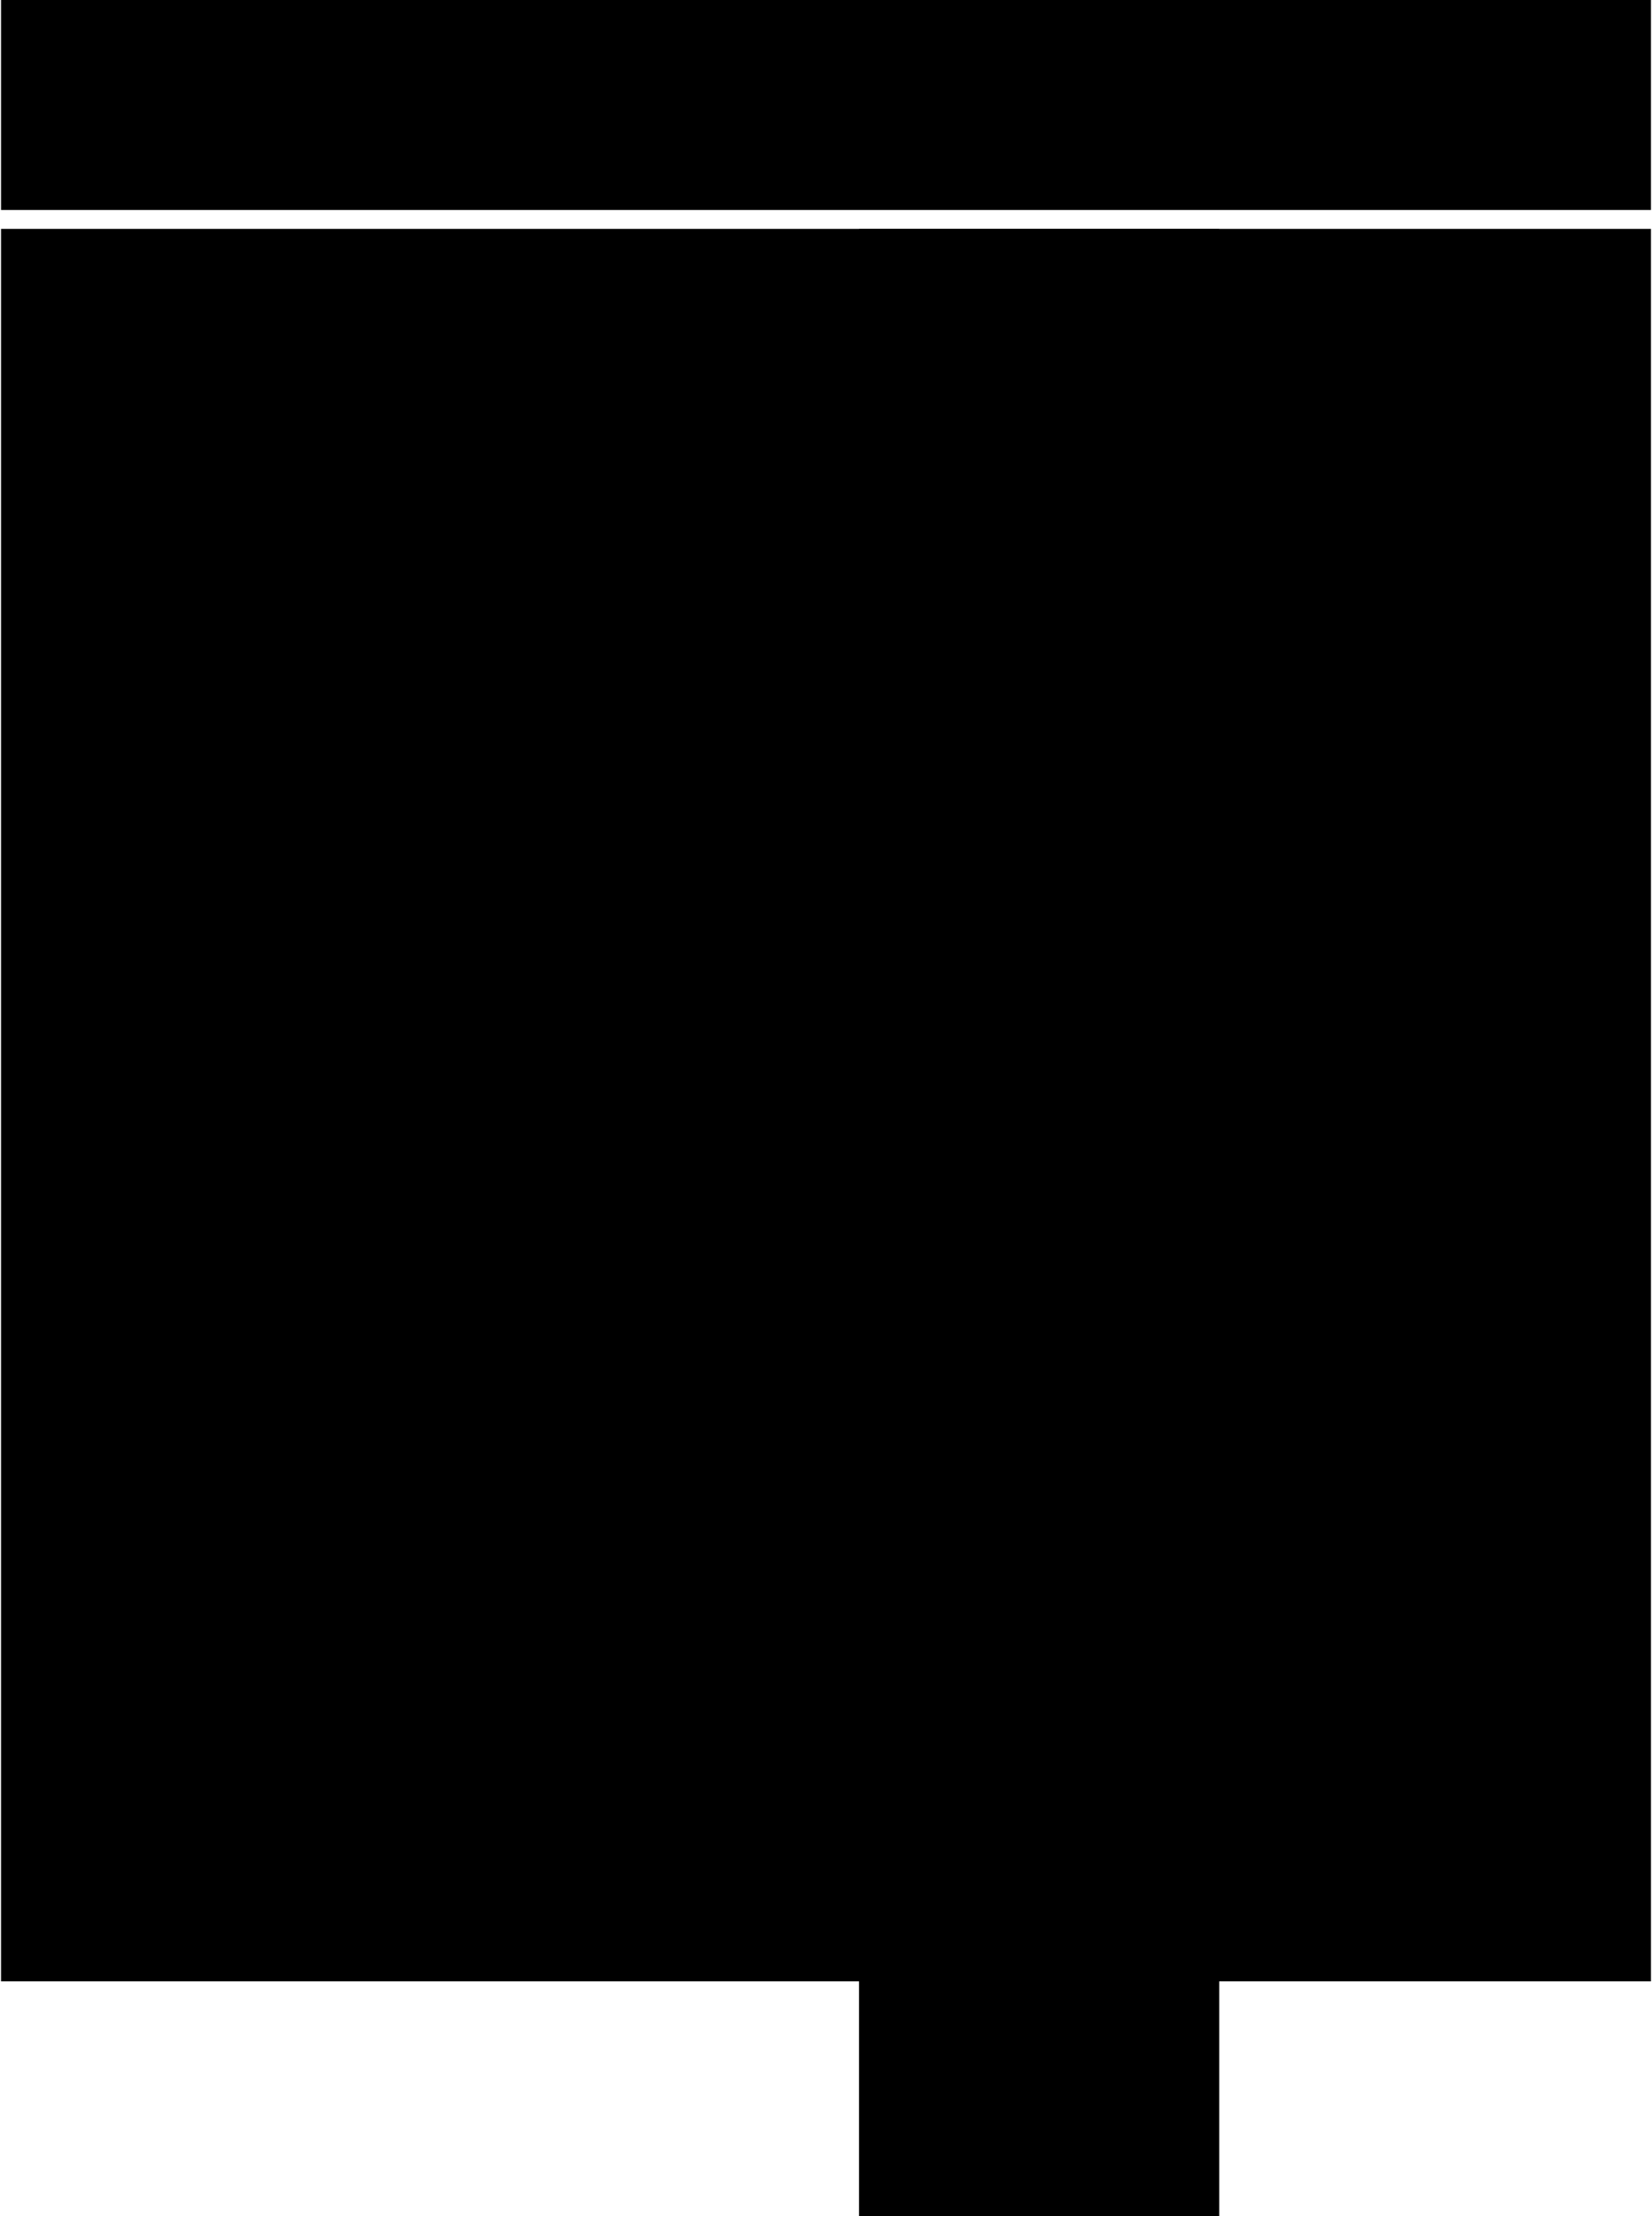 <svg width="88" height="118" viewBox="0 0 88 118" fill="none" xmlns="http://www.w3.org/2000/svg">
<path d="M87.945 12.187H0.055V105.497H87.945V12.187Z" fill="black"/>
<path d="M87.945 0H0.055V11.181H87.945V0Z" fill="black"/>
<path d="M64.948 12.188H45.758V118H64.948V12.188Z" fill="black"/>
</svg>
